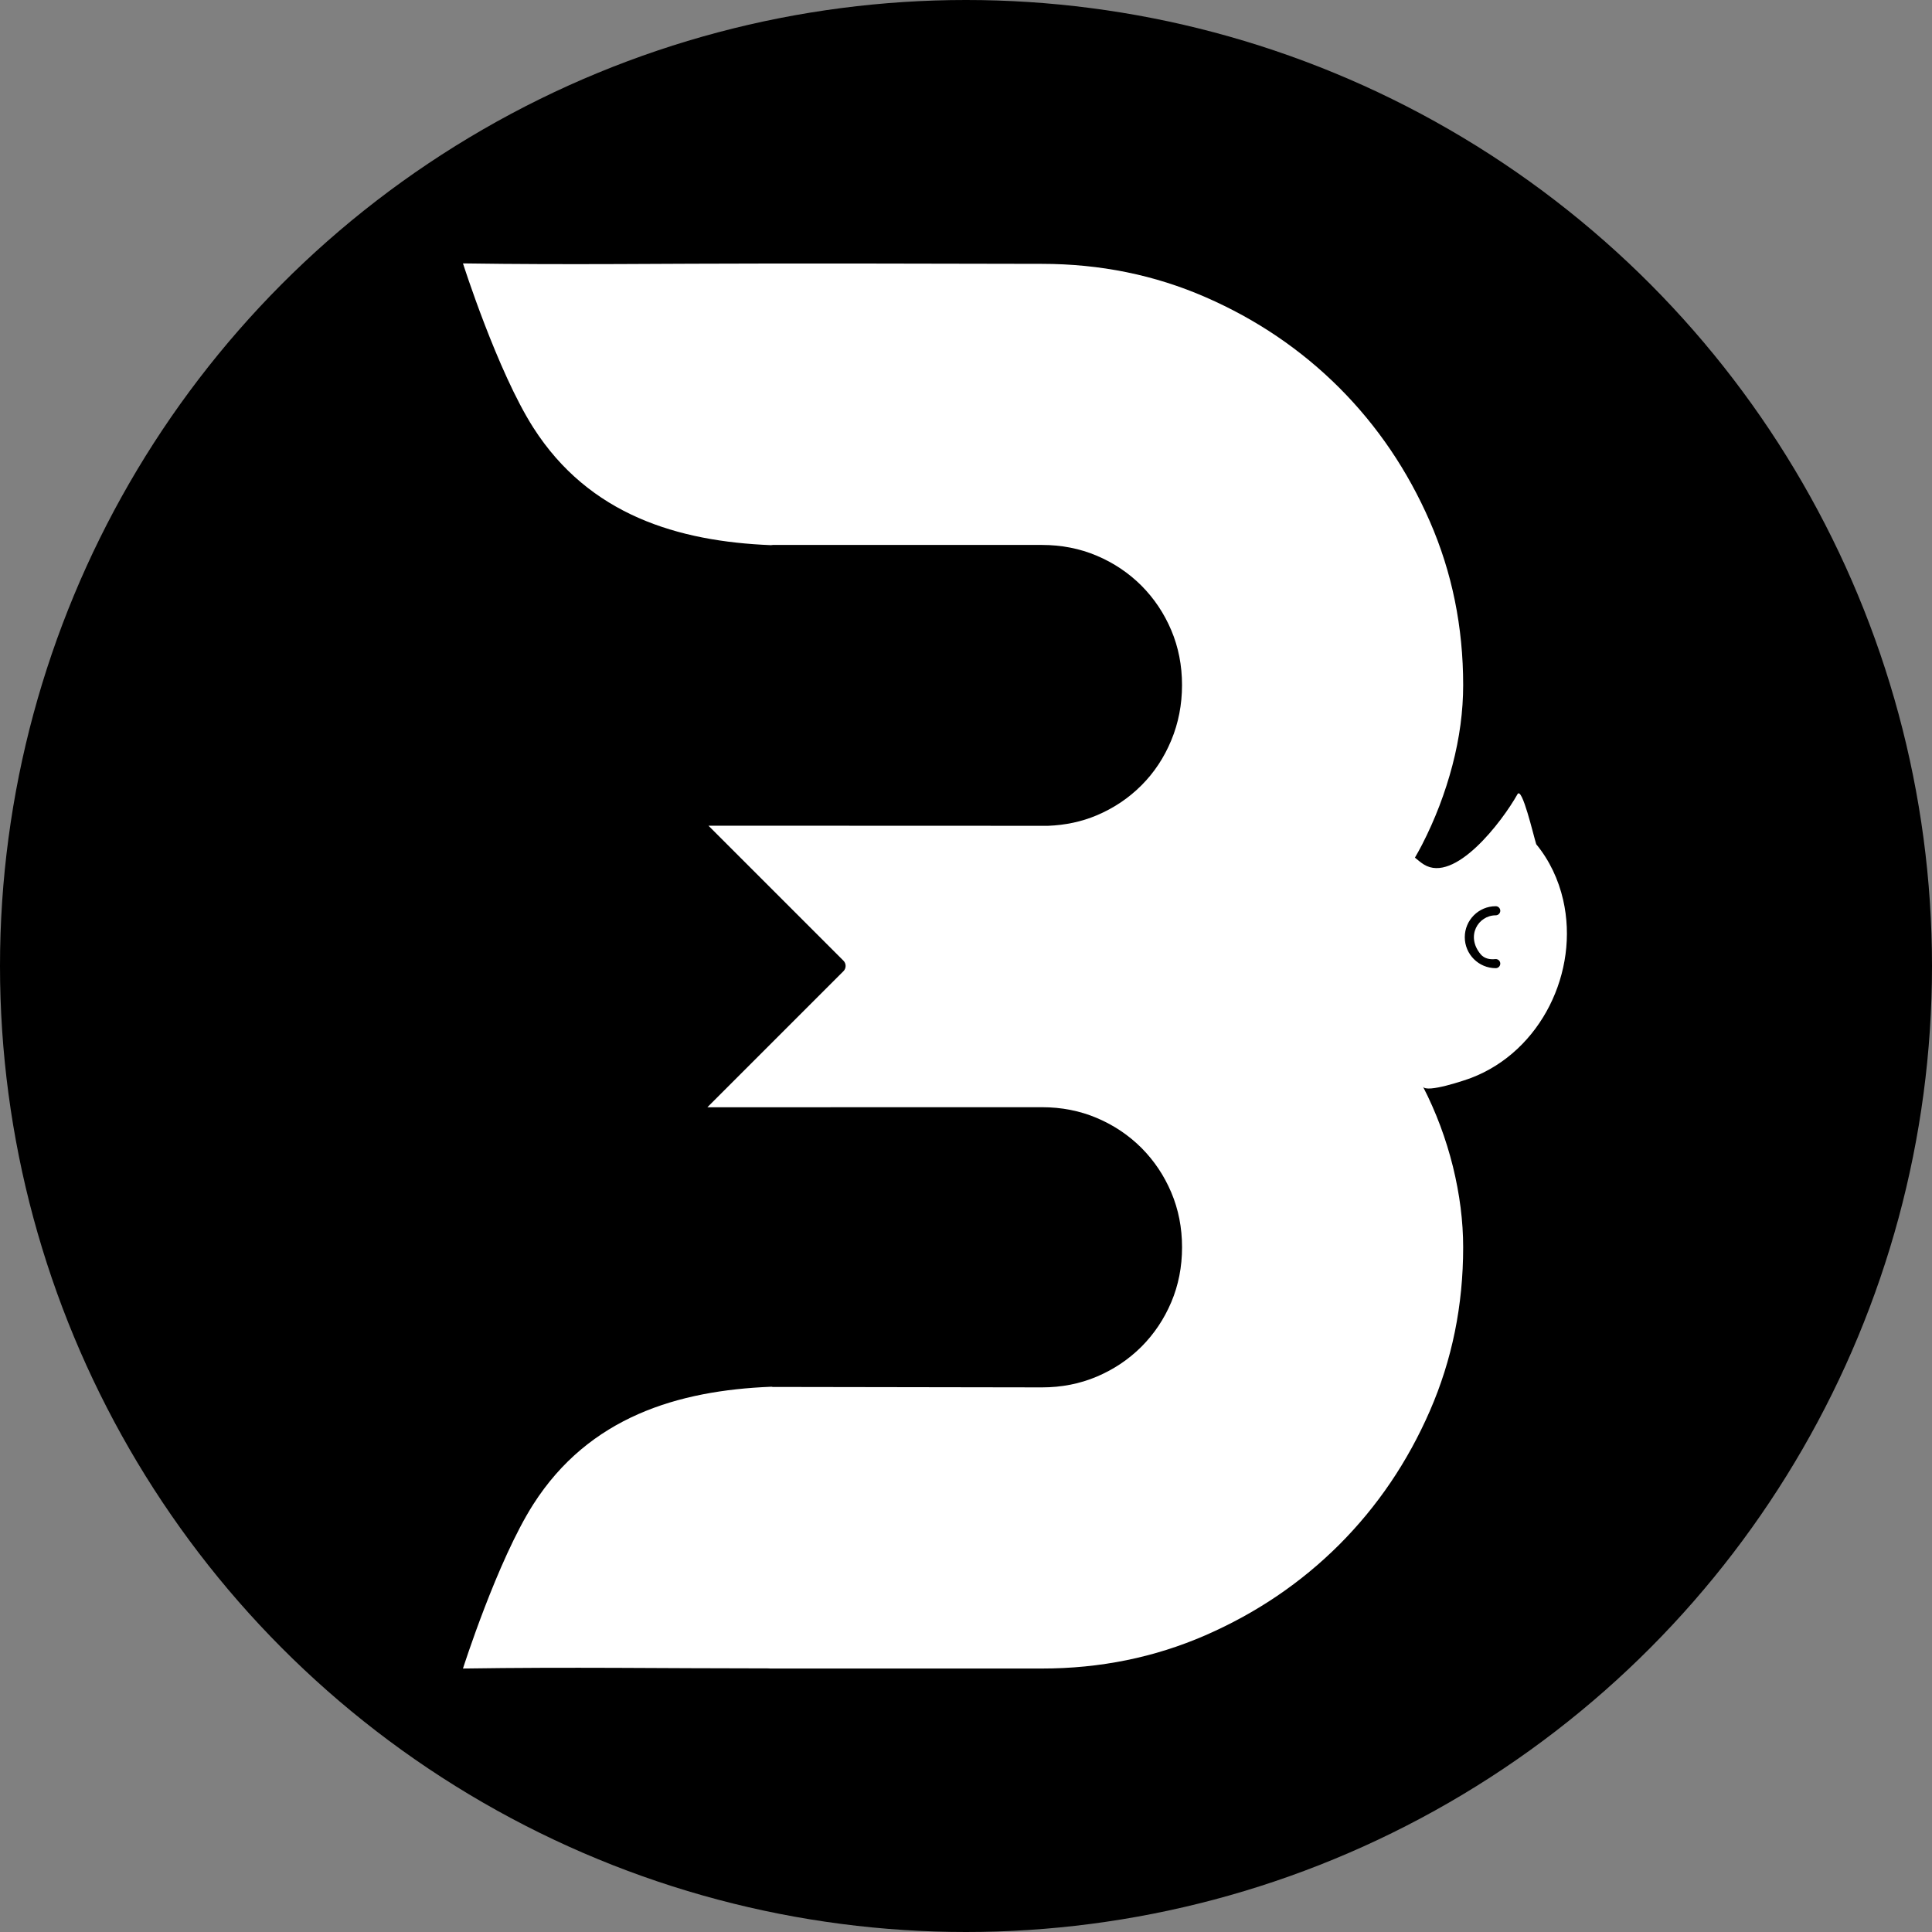 <?xml version="1.0" encoding="UTF-8"?>
<!-- Generator: Adobe Illustrator 27.3.1, SVG Export Plug-In . SVG Version: 6.00 Build 0)  -->
<svg xmlns="http://www.w3.org/2000/svg" xmlns:xlink="http://www.w3.org/1999/xlink" version="1.1" id="Lager_1" x="0px" y="0px" viewBox="0 0 623.62 623.62" style="enable-background:new 0 0 623.62 623.62;" xml:space="preserve">
<rect x="0" y="0" width="623.62" height="623.62" fill="#808080" stroke="none"/>
<style type="text/css">
	.st0{fill:#312783;}
	.st1{fill:#FFFFFF;}
</style>
<path class="st0" d="M311.81,311.81"></path>
<g>
	<g>
		<defs>
			<circle id="XMLID_00000138544464096292994420000003367972494137097915_" cx="311.81" cy="311.81" r="311.81"></circle>
		</defs>
		<use xlink:href="#XMLID_00000138544464096292994420000003367972494137097915_" style="overflow:visible;"></use>
		<clipPath id="XMLID_00000127039794064815371300000005445334985743456164_">
			<use xlink:href="#XMLID_00000138544464096292994420000003367972494137097915_" style="overflow:visible;"></use>
		</clipPath>
	</g>
</g>
<path class="st1" d="M504.56,290.47c-1.5-6.56-4.41-12.76-8.69-17.97c-0.91-2.87-4.57-18.76-6.05-16.14  c-5.04,8.98-20.28,28.87-30.22,22.68c-1.05-0.65-1.94-1.45-2.88-2.21c0.78-1.38,1.57-2.74,2.29-4.16c4.22-8.22,7.48-16.76,9.8-25.61  c2.32-8.85,3.48-17.49,3.48-25.93c0-18.76-3.58-36.36-10.75-52.8c-7.17-16.44-16.92-30.82-29.24-43.17  c-12.35-12.32-26.72-22.07-43.17-29.24c-16.44-7.17-34.04-10.75-52.8-10.75l-58.96-0.11c0,0-27.73,0-28.62,0  c-35.09,0-64.24,0.48-99.31-0.04c0,0,11.1,34.84,22.71,53.02c18.04,28.23,46.75,36.72,76.68,37.93c0.2,0,0.38-0.06,0.64-0.07h86.85  c6.32,0,12.23,1.16,17.71,3.48c5.48,2.32,10.27,5.54,14.39,9.64c4.1,4.13,7.32,8.91,9.64,14.39c2.32,5.48,3.48,11.38,3.48,17.71  c0,6.32-1.16,12.29-3.48,17.86c-2.32,5.6-5.54,10.45-9.64,14.54c-4.13,4.13-8.91,7.33-14.39,9.65c-4.9,2.07-10.15,3.17-15.72,3.39  l-109.63-0.04l43.57,43.57c0.94,0.94,0.94,2.46,0,3.4l-43.92,43.92c8.93,0,108-0.02,108-0.02c6.32,0,12.23,1.16,17.71,3.48  c5.48,2.32,10.27,5.54,14.39,9.64c4.1,4.13,7.32,8.91,9.64,14.39c2.32,5.48,3.48,11.38,3.48,17.71c0,6.32-1.16,12.23-3.48,17.71  c-2.32,5.48-5.54,10.27-9.64,14.39c-4.13,4.1-8.91,7.32-14.39,9.64c-5.48,2.32-11.38,3.48-17.71,3.48l-86.85-0.14  c-0.12,0-0.22-0.02-0.32-0.03c-0.01-0.07-0.06-0.14-0.06-0.14l-0.02,0.13c-0.08-0.01-0.16-0.02-0.25-0.02  c-29.93,1.21-58.64,9.7-76.68,37.93c-11.61,18.18-22.71,53.02-22.71,53.02c34.96-0.52,63.98-0.04,98.95-0.04l0,0.04h28.64h59.3  c18.76,0,36.36-3.58,52.8-10.75s30.82-16.92,43.17-29.24c12.32-12.35,22.07-26.72,29.24-43.17c7.17-16.44,10.75-34.04,10.75-52.8  c0-8.43-1.11-17.12-3.31-26.08c-2.23-8.96-5.43-17.56-9.66-25.79c1.13,2.21,13.88-2.17,15.6-2.83  C497.4,339.32,509.87,313.63,504.56,290.47z M477.93,308.02c1.13,1.36,2.94,1.77,4.7,1.56c0.89-0.1,1.64,0.59,1.64,1.46  c0,0.81-0.66,1.47-1.47,1.47c-5.51,0-9.99-4.48-9.99-10c0-5.51,4.48-10,9.99-10c0.81,0,1.47,0.66,1.47,1.47  c0,0.81-0.66,1.47-1.47,1.47C477.16,295.45,473.03,302.14,477.93,308.02z"></path>
</svg>
